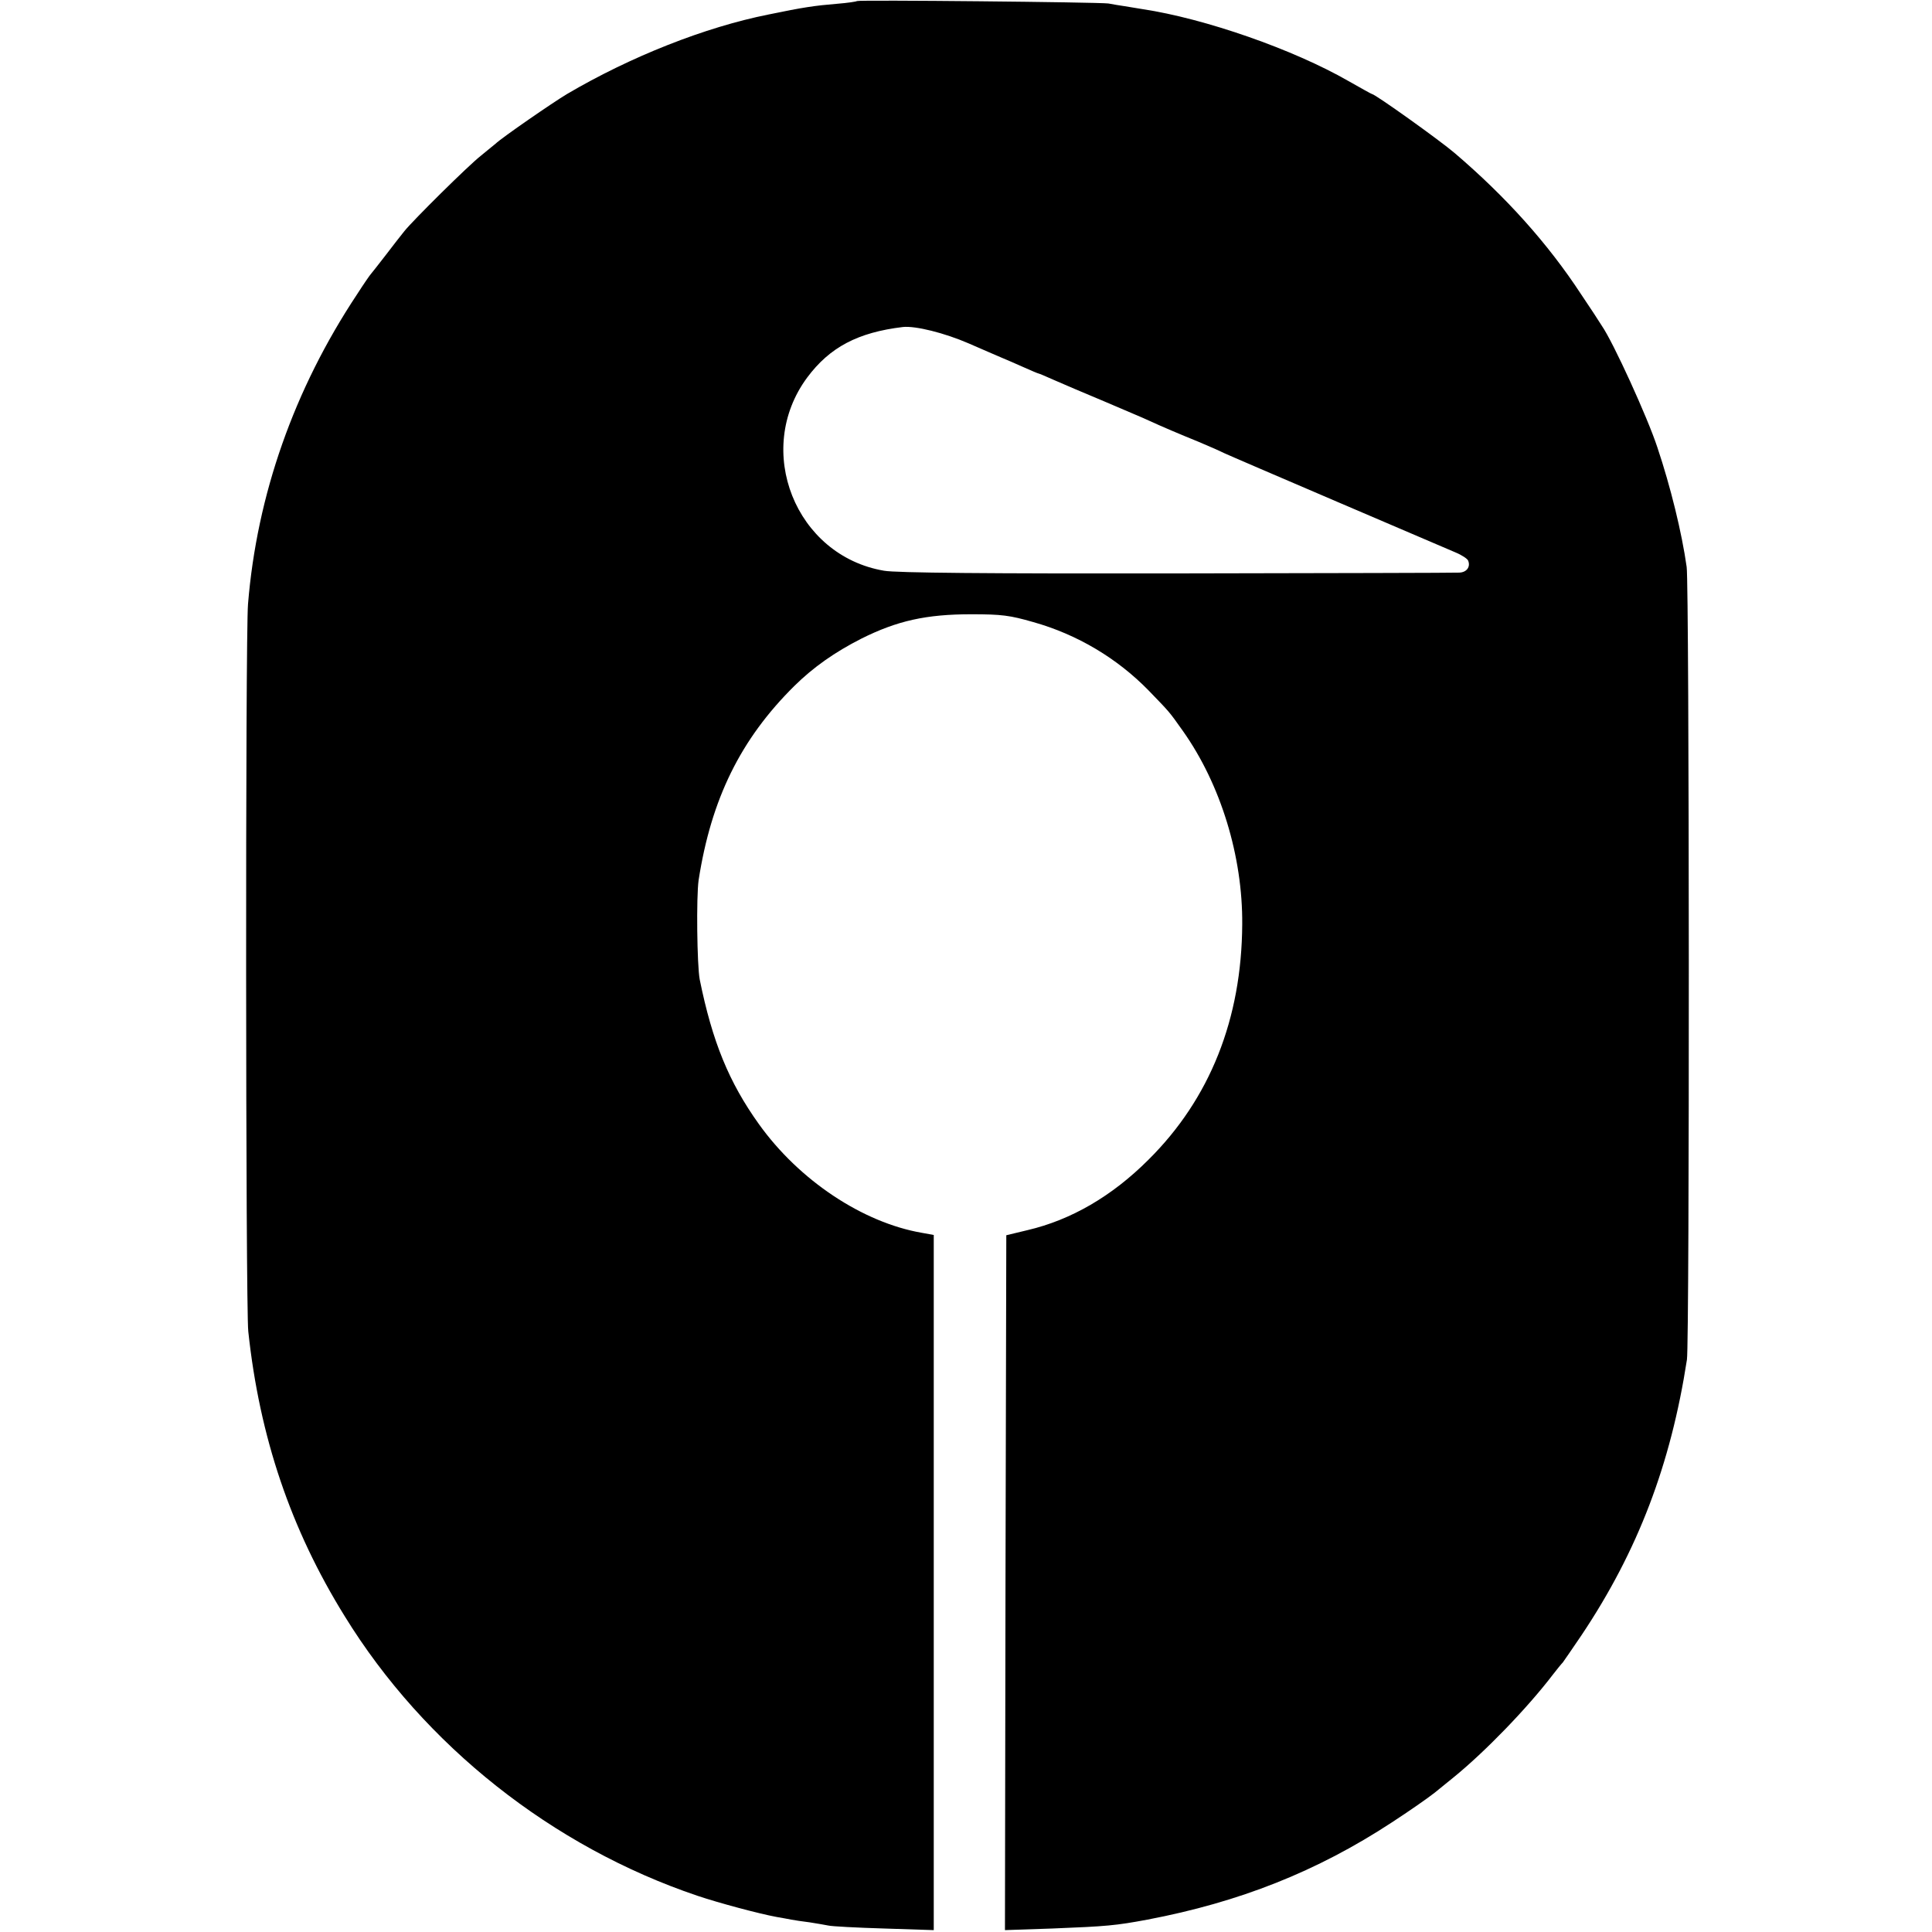 <?xml version="1.0" standalone="no"?>
<!DOCTYPE svg PUBLIC "-//W3C//DTD SVG 20010904//EN"
 "http://www.w3.org/TR/2001/REC-SVG-20010904/DTD/svg10.dtd">
<svg version="1.0" xmlns="http://www.w3.org/2000/svg"
 width="719pt" height="719pt" viewBox="0 0 719 719"
 preserveAspectRatio="xMidYMid meet">
<g transform="translate(0,719) scale(0.1,-0.1)"
fill="#000000" stroke="none">
<path d="M3189 7186 c-2 -2 -35 -7 -73 -10 -84 -7 -126 -13 -256 -40 -236 -47
-514 -157 -750 -296 -52 -31 -242 -162 -266 -185 -7 -5 -31 -26 -55 -45 -47
-37 -250 -238 -284 -280 -11 -14 -43 -54 -70 -90 -28 -36 -52 -67 -55 -70 -3
-3 -26 -36 -51 -75 -235 -354 -373 -748 -406 -1153 -10 -117 -9 -2618 1 -2707
42 -393 158 -736 359 -1060 296 -481 773 -858 1312 -1040 80 -27 230 -67 295
-79 19 -3 44 -8 55 -10 11 -2 42 -7 68 -10 27 -4 59 -10 70 -12 12 -3 105 -8
207 -11 l185 -6 0 1294 0 1293 -44 8 c-220 38 -457 195 -607 405 -111 155
-173 306 -220 538 -10 53 -13 308 -4 370 47 302 156 524 356 722 72 71 151
126 249 176 134 67 242 91 410 91 113 0 143 -4 230 -29 164 -46 313 -135 430
-255 78 -81 74 -75 127 -150 141 -199 223 -467 221 -720 -2 -352 -120 -649
-349 -876 -136 -136 -288 -224 -450 -262 l-79 -19 -3 -1293 -2 -1293 177 6
c202 8 235 11 353 33 342 65 631 179 910 362 63 41 135 91 160 111 24 20 56
45 69 56 117 95 275 258 371 384 14 18 30 38 36 44 5 7 37 53 70 102 210 314
332 636 392 1025 10 63 9 2882 -1 2950 -18 128 -60 299 -109 445 -36 110 -164
391 -207 453 -9 15 -44 68 -77 117 -123 188 -279 362 -470 525 -56 48 -297
220 -308 220 -2 0 -41 22 -87 48 -205 118 -535 233 -767 268 -20 3 -50 8 -67
11 -16 2 -43 7 -60 10 -37 5 -930 14 -936 9z m416 -1274 c50 -22 104 -45 120
-52 17 -7 54 -23 83 -36 29 -13 55 -24 57 -24 2 0 28 -11 57 -24 29 -13 114
-49 188 -80 74 -32 149 -63 165 -71 50 -23 116 -51 185 -79 36 -15 79 -34 95
-42 17 -8 208 -90 425 -183 217 -93 414 -177 437 -187 24 -10 45 -24 47 -31 9
-23 -6 -43 -33 -44 -14 -1 -487 -2 -1051 -3 -708 -1 -1045 2 -1090 10 -330 56
-486 449 -286 719 84 113 189 168 356 188 47 5 155 -22 245 -61z"/>
</g>
</svg>

